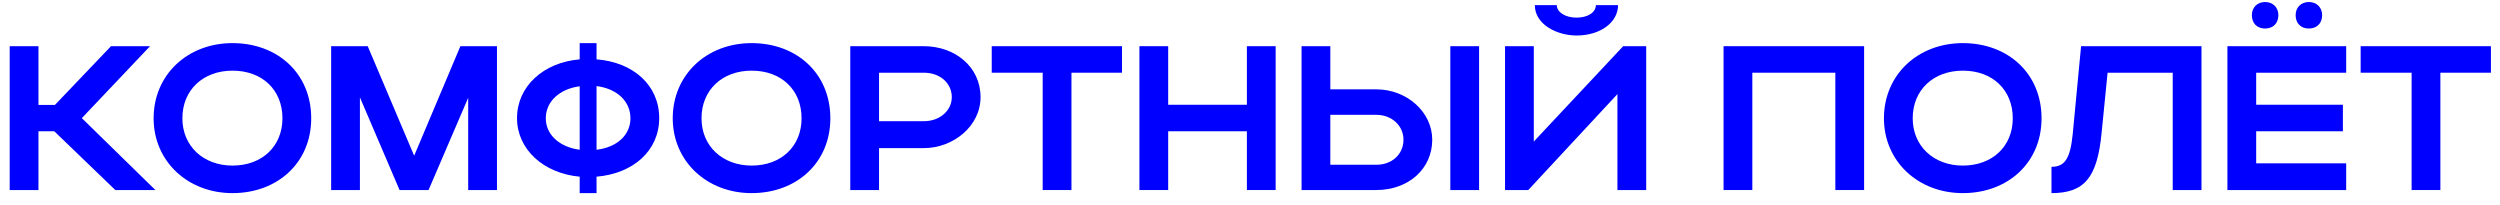 <?xml version="1.0" encoding="UTF-8"?> <svg xmlns="http://www.w3.org/2000/svg" width="146" height="12" viewBox="0 0 146 12" fill="none"> <path d="M2.246 7.666H3.17L6.734 11.098H9.074L4.778 6.898L8.762 2.698H6.482L3.206 6.13H2.246V2.698H0.566V11.098H2.246V7.666Z" fill="#0000FE"></path> <path d="M8.971 6.91C8.971 9.406 10.951 11.278 13.579 11.278C16.207 11.278 18.175 9.502 18.175 6.91C18.175 4.282 16.207 2.518 13.579 2.518C10.939 2.518 8.971 4.378 8.971 6.91ZM10.651 6.91C10.651 5.254 11.863 4.126 13.579 4.126C15.319 4.126 16.495 5.254 16.495 6.91C16.495 8.53 15.319 9.67 13.579 9.67C11.875 9.67 10.651 8.53 10.651 6.91Z" fill="#0000FE"></path> <path d="M21.019 5.686L23.335 11.098H25.027L27.343 5.71V11.098H29.023V2.698H26.887L24.187 9.094L21.475 2.698H19.339V11.098H21.019V5.686Z" fill="#0000FE"></path> <path d="M30.194 6.898C30.194 8.722 31.742 10.126 33.854 10.318V11.278H34.838V10.318C36.986 10.138 38.498 8.794 38.498 6.898C38.498 4.978 36.986 3.634 34.838 3.466V2.518H33.854V3.466C31.73 3.646 30.194 5.05 30.194 6.898ZM34.838 5.026C36.05 5.182 36.818 5.926 36.818 6.91C36.818 7.87 36.05 8.602 34.838 8.746V5.026ZM31.874 6.91C31.874 5.926 32.678 5.194 33.854 5.038V8.746C32.678 8.59 31.874 7.87 31.874 6.91Z" fill="#0000FE"></path> <path d="M39.288 6.91C39.288 9.406 41.268 11.278 43.896 11.278C46.524 11.278 48.492 9.502 48.492 6.91C48.492 4.282 46.524 2.518 43.896 2.518C41.256 2.518 39.288 4.378 39.288 6.91ZM40.968 6.91C40.968 5.254 42.18 4.126 43.896 4.126C45.636 4.126 46.812 5.254 46.812 6.91C46.812 8.53 45.636 9.67 43.896 9.67C42.192 9.67 40.968 8.53 40.968 6.91Z" fill="#0000FE"></path> <path d="M49.656 11.098H51.336V8.65H53.952C55.668 8.65 57.264 7.366 57.264 5.674C57.264 3.886 55.752 2.698 53.952 2.698H49.656V11.098ZM55.584 5.674C55.584 6.466 54.876 7.078 53.952 7.078H51.336V4.246H53.952C54.888 4.246 55.584 4.846 55.584 5.674Z" fill="#0000FE"></path> <path d="M60.893 11.098H62.573V4.246H65.525V2.698H57.917V4.246H60.893V11.098Z" fill="#0000FE"></path> <path d="M66.542 11.098H68.222V7.666H72.818V11.098H74.498V2.698H72.818V6.118H68.222V2.698H66.542V11.098Z" fill="#0000FE"></path> <path d="M76.011 2.698V11.098H80.379C82.251 11.098 83.643 9.862 83.643 8.158C83.643 6.55 82.167 5.218 80.379 5.218H77.691V2.698H76.011ZM84.699 2.698V11.098H86.379V2.698H84.699ZM81.963 8.158C81.963 8.998 81.303 9.622 80.379 9.622H77.691V6.706H80.379C81.279 6.706 81.963 7.342 81.963 8.158Z" fill="#0000FE"></path> <path d="M92.07 2.074C93.462 2.074 94.494 1.306 94.494 0.298H93.198C93.198 0.73 92.718 1.03 92.07 1.03C91.422 1.03 90.918 0.718 90.918 0.298H89.634C89.634 1.438 90.942 2.074 92.07 2.074ZM96.138 11.098V2.698H94.794L89.574 8.266V2.698H87.894V11.098H89.25L94.458 5.494V11.098H96.138Z" fill="#0000FE"></path> <path d="M100.656 2.698V11.098H102.336V4.246H107.184V11.098H108.864V2.698H100.656Z" fill="#0000FE"></path> <path d="M110.022 6.91C110.022 9.406 112.002 11.278 114.63 11.278C117.258 11.278 119.226 9.502 119.226 6.91C119.226 4.282 117.258 2.518 114.63 2.518C111.99 2.518 110.022 4.378 110.022 6.91ZM111.702 6.91C111.702 5.254 112.914 4.126 114.63 4.126C116.37 4.126 117.546 5.254 117.546 6.91C117.546 8.53 116.37 9.67 114.63 9.67C112.926 9.67 111.702 8.53 111.702 6.91Z" fill="#0000FE"></path> <path d="M121.043 7.87C120.899 9.238 120.599 9.742 119.807 9.742V11.278C121.739 11.278 122.483 10.366 122.735 7.75L123.083 4.246H126.887V11.098H128.567V2.698H121.535L121.043 7.87Z" fill="#0000FE"></path> <path d="M131.509 0.886C131.509 1.366 131.821 1.666 132.277 1.666C132.745 1.666 133.057 1.366 133.057 0.886C133.057 0.442 132.745 0.118 132.277 0.118C131.821 0.118 131.509 0.442 131.509 0.886ZM134.065 0.886C134.065 1.366 134.377 1.666 134.833 1.666C135.301 1.666 135.613 1.366 135.613 0.886C135.613 0.442 135.301 0.118 134.833 0.118C134.377 0.118 134.065 0.442 134.065 0.886ZM130.081 11.098H137.017V9.538H131.761V7.666H136.825V6.118H131.761V4.246H137.017V2.698H130.081V11.098Z" fill="#0000FE"></path> <path d="M140.838 11.098H142.518V4.246H145.47V2.698H137.862V4.246H140.838V11.098Z" fill="#0000FE"></path> </svg> 